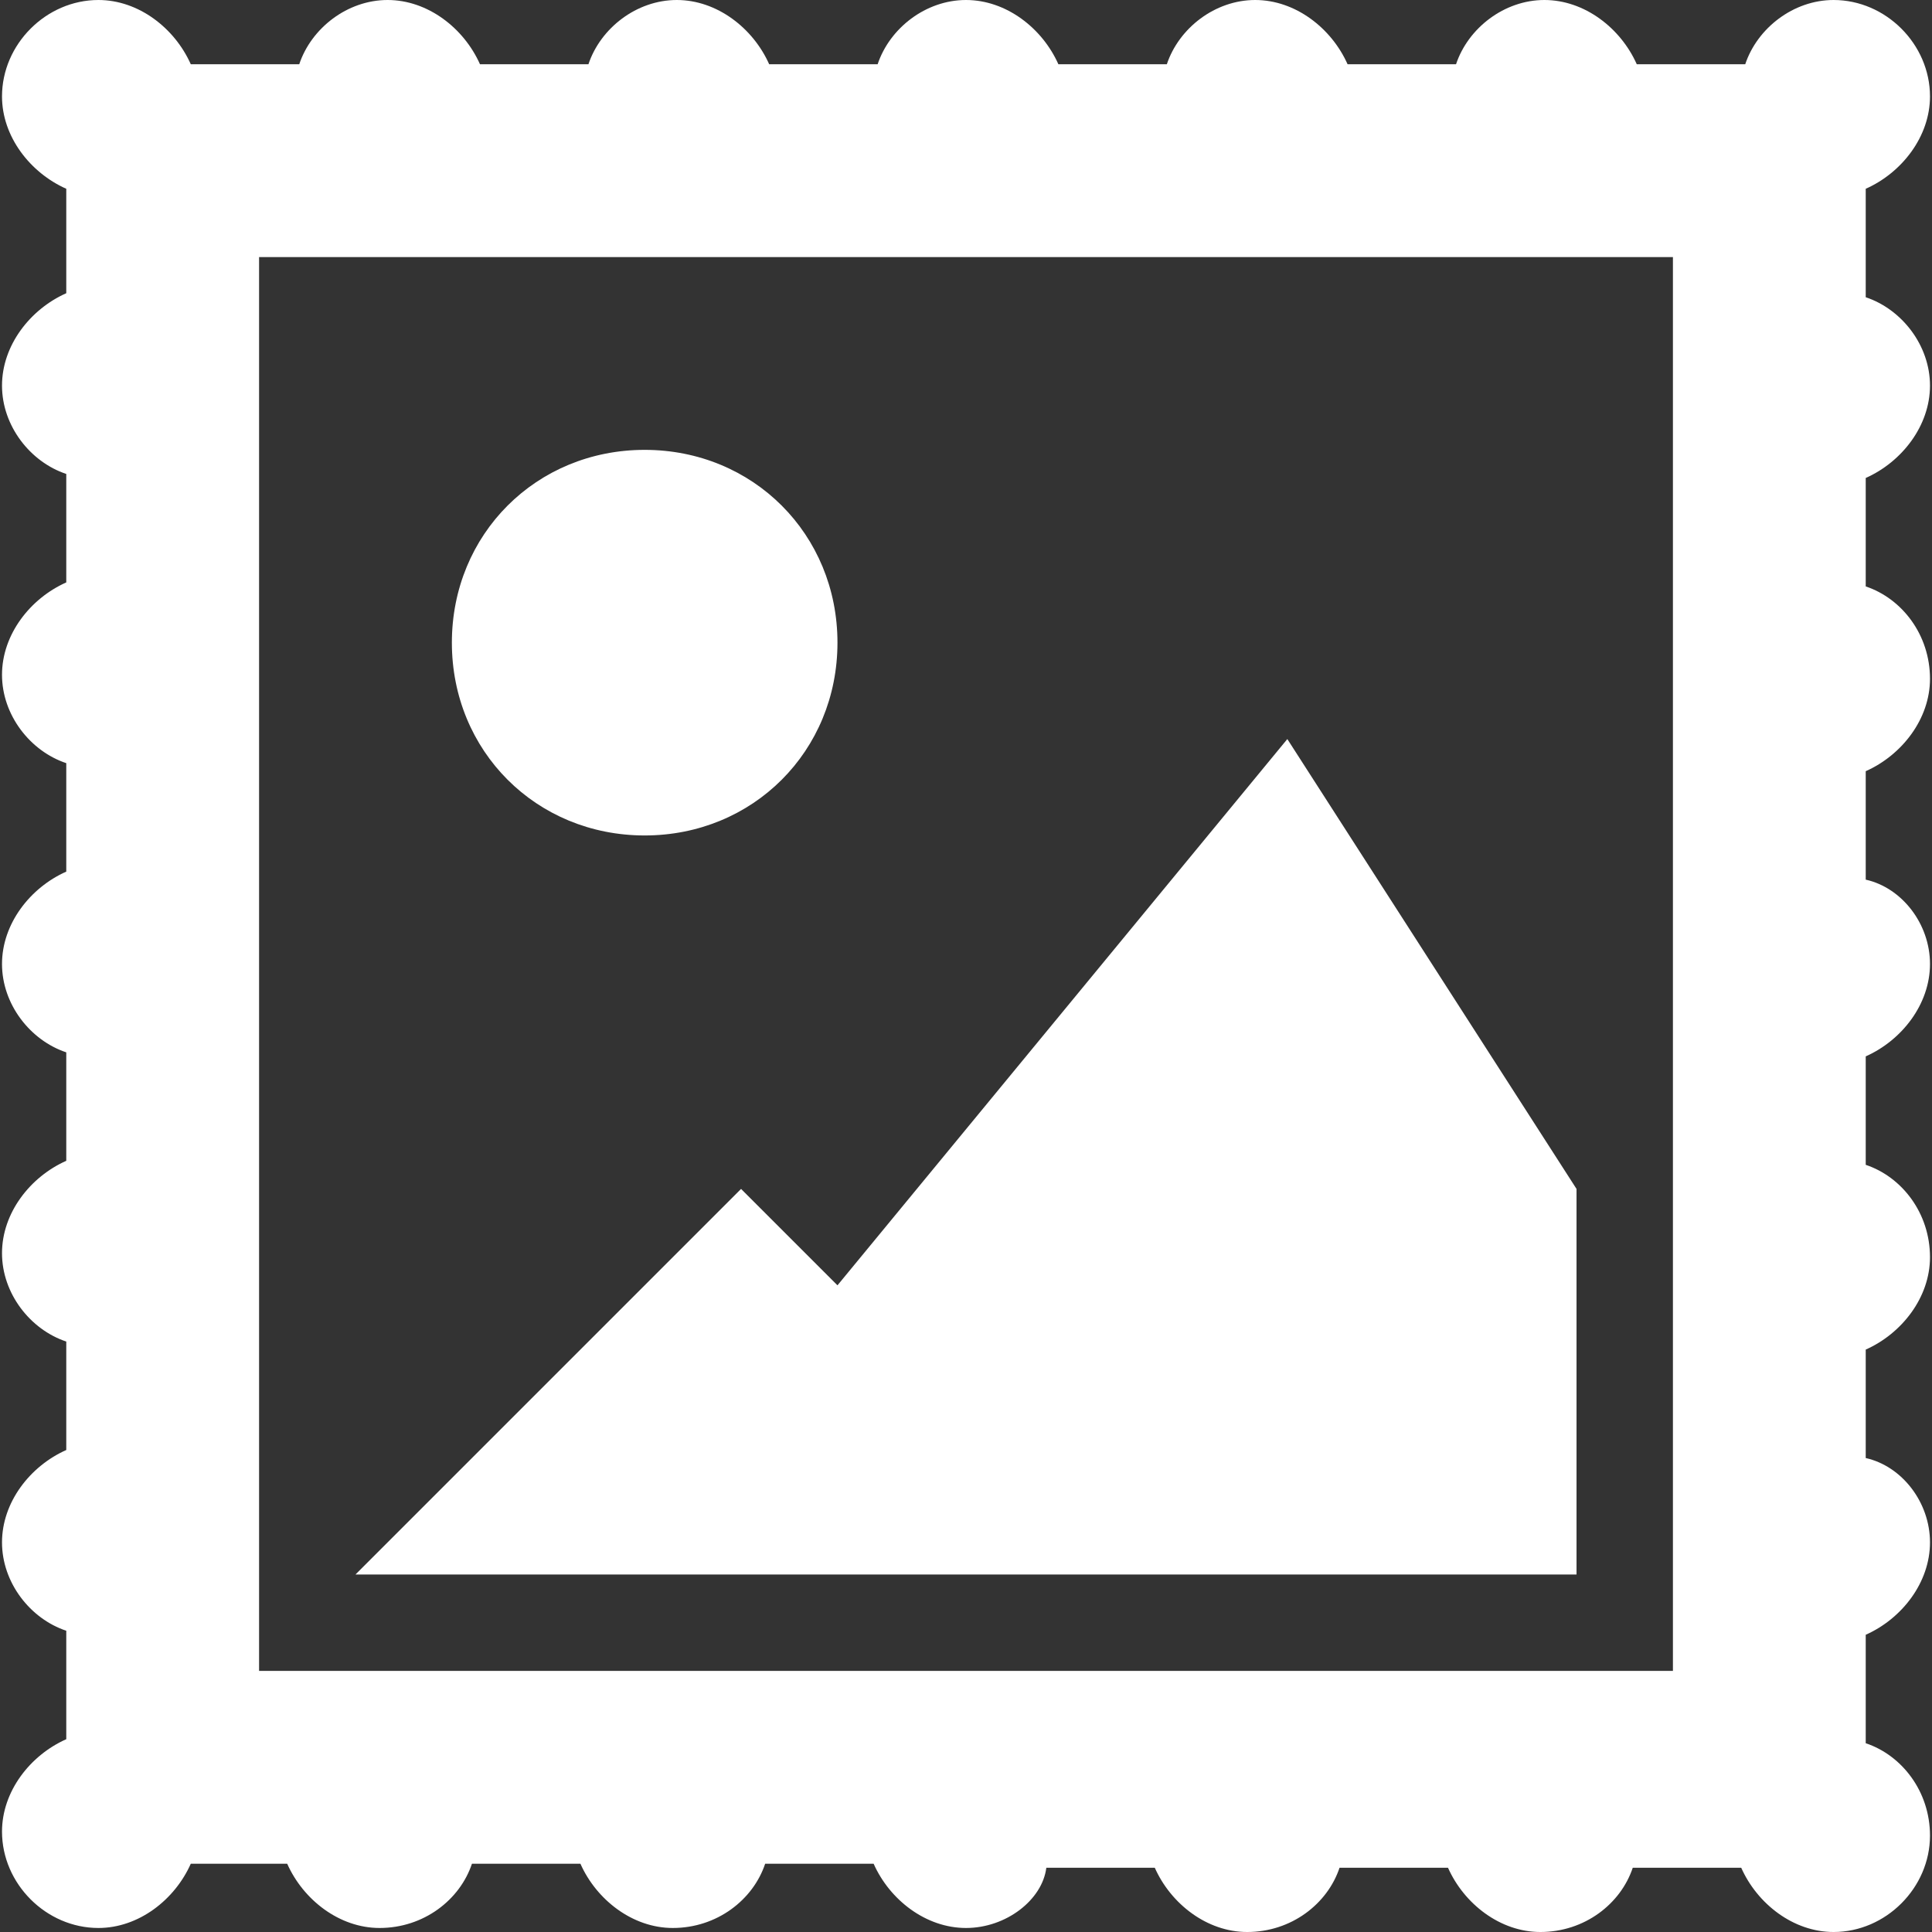 <?xml version="1.0" standalone="no"?><!DOCTYPE svg PUBLIC "-//W3C//DTD SVG 1.1//EN" "http://www.w3.org/Graphics/SVG/1.1/DTD/svg11.dtd"><svg t="1526574116144" class="icon" style="" viewBox="0 0 1024 1024" version="1.1" xmlns="http://www.w3.org/2000/svg" p-id="9541" xmlns:xlink="http://www.w3.org/1999/xlink" width="20" height="20"><rect x="0" y="0" width="1024" height="1024" fill="#333333" stroke="none"/><defs><style type="text/css"></style></defs><path d="M1022.936 817.497c0 21.289-14.902 40.449-34.062 48.965l0 57.48c19.16 6.387 34.062 25.547 34.062 48.965 0 27.676-23.418 51.094-51.094 51.094-21.289 0-40.449-14.902-48.965-34.062l-57.48 0c-6.387 19.16-25.547 34.062-48.965 34.062-21.289 0-40.449-14.902-48.965-34.062l-57.48 0c-6.387 19.16-25.547 34.062-48.965 34.062-21.289 0-40.449-14.902-48.965-34.062l-57.48 0C552.449 1006.969 533.289 1021.871 512 1021.871c-21.289 0-40.449-14.902-48.965-34.062l-57.48 0c-6.387 19.16-25.547 34.062-48.965 34.062-21.289 0-40.449-14.902-48.965-34.062l-57.48 0c-6.387 19.16-25.547 34.062-48.965 34.062-21.289 0-40.449-14.902-48.965-34.062L101.123 987.809C92.607 1006.969 73.447 1021.871 52.158 1021.871 24.482 1021.871 1.064 998.453 1.064 970.778c0-21.289 14.902-40.449 34.062-48.965l0-57.48C15.967 857.946 1.064 838.786 1.064 817.497c0-21.289 14.902-40.449 34.062-48.965l0-57.48C15.967 704.665 1.064 685.505 1.064 664.216c0-21.289 14.902-40.449 34.062-48.965l0-57.48C15.967 551.385 1.064 532.225 1.064 510.936c0-21.289 14.902-40.449 34.062-48.965l0-57.48C15.967 398.104 1.064 378.944 1.064 357.655c0-21.289 14.902-40.449 34.062-48.965l0-57.48C15.967 244.823 1.064 225.663 1.064 204.374s14.902-40.449 34.062-48.965L35.127 100.058C15.967 91.543 1.064 72.383 1.064 51.094 1.064 23.418 24.482 0 52.158 0c21.289 0 40.449 14.902 48.965 34.062l57.48 0C164.99 14.902 184.15 0 205.439 0c21.289 0 40.449 14.902 48.965 34.062l57.48 0C318.27 14.902 337.43 0 358.719 0c21.289 0 40.449 14.902 48.965 34.062l57.48 0C471.551 14.902 490.711 0 512 0c21.289 0 40.449 14.902 48.965 34.062l57.48 0C624.832 14.902 643.992 0 665.281 0c21.289 0 40.449 14.902 48.965 34.062l57.48 0C778.112 14.902 797.272 0 818.561 0c21.289 0 40.449 14.902 48.965 34.062l57.48 0C931.393 14.902 950.553 0 971.842 0 999.518 0 1022.936 23.418 1022.936 51.094c0 21.289-14.902 40.449-34.062 48.965l0 57.48C1008.033 163.925 1022.936 183.085 1022.936 204.374s-14.902 40.449-34.062 48.965l0 57.48c19.16 6.387 34.062 25.547 34.062 48.965 0 21.289-14.902 40.449-34.062 48.965l0 57.48C1008.033 470.486 1022.936 489.647 1022.936 510.936c0 21.289-14.902 40.449-34.062 48.965l0 57.48c19.16 6.387 34.062 25.547 34.062 48.965 0 21.289-14.902 40.449-34.062 48.965l0 57.48C1008.033 777.048 1022.936 796.208 1022.936 817.497zM886.686 136.249 137.314 136.249l0 749.372 749.372 0L886.686 136.249zM443.875 681.247 682.312 391.717l153.281 238.437 0 204.374L188.407 834.528l204.374-204.374L443.875 681.247zM341.688 442.811c-57.48 0-102.187-44.707-102.187-102.187 0-57.48 44.707-102.187 102.187-102.187s102.187 44.707 102.187 102.187C443.875 398.104 399.168 442.811 341.688 442.811z" p-id="9542" fill="#ffffff"></path></svg>